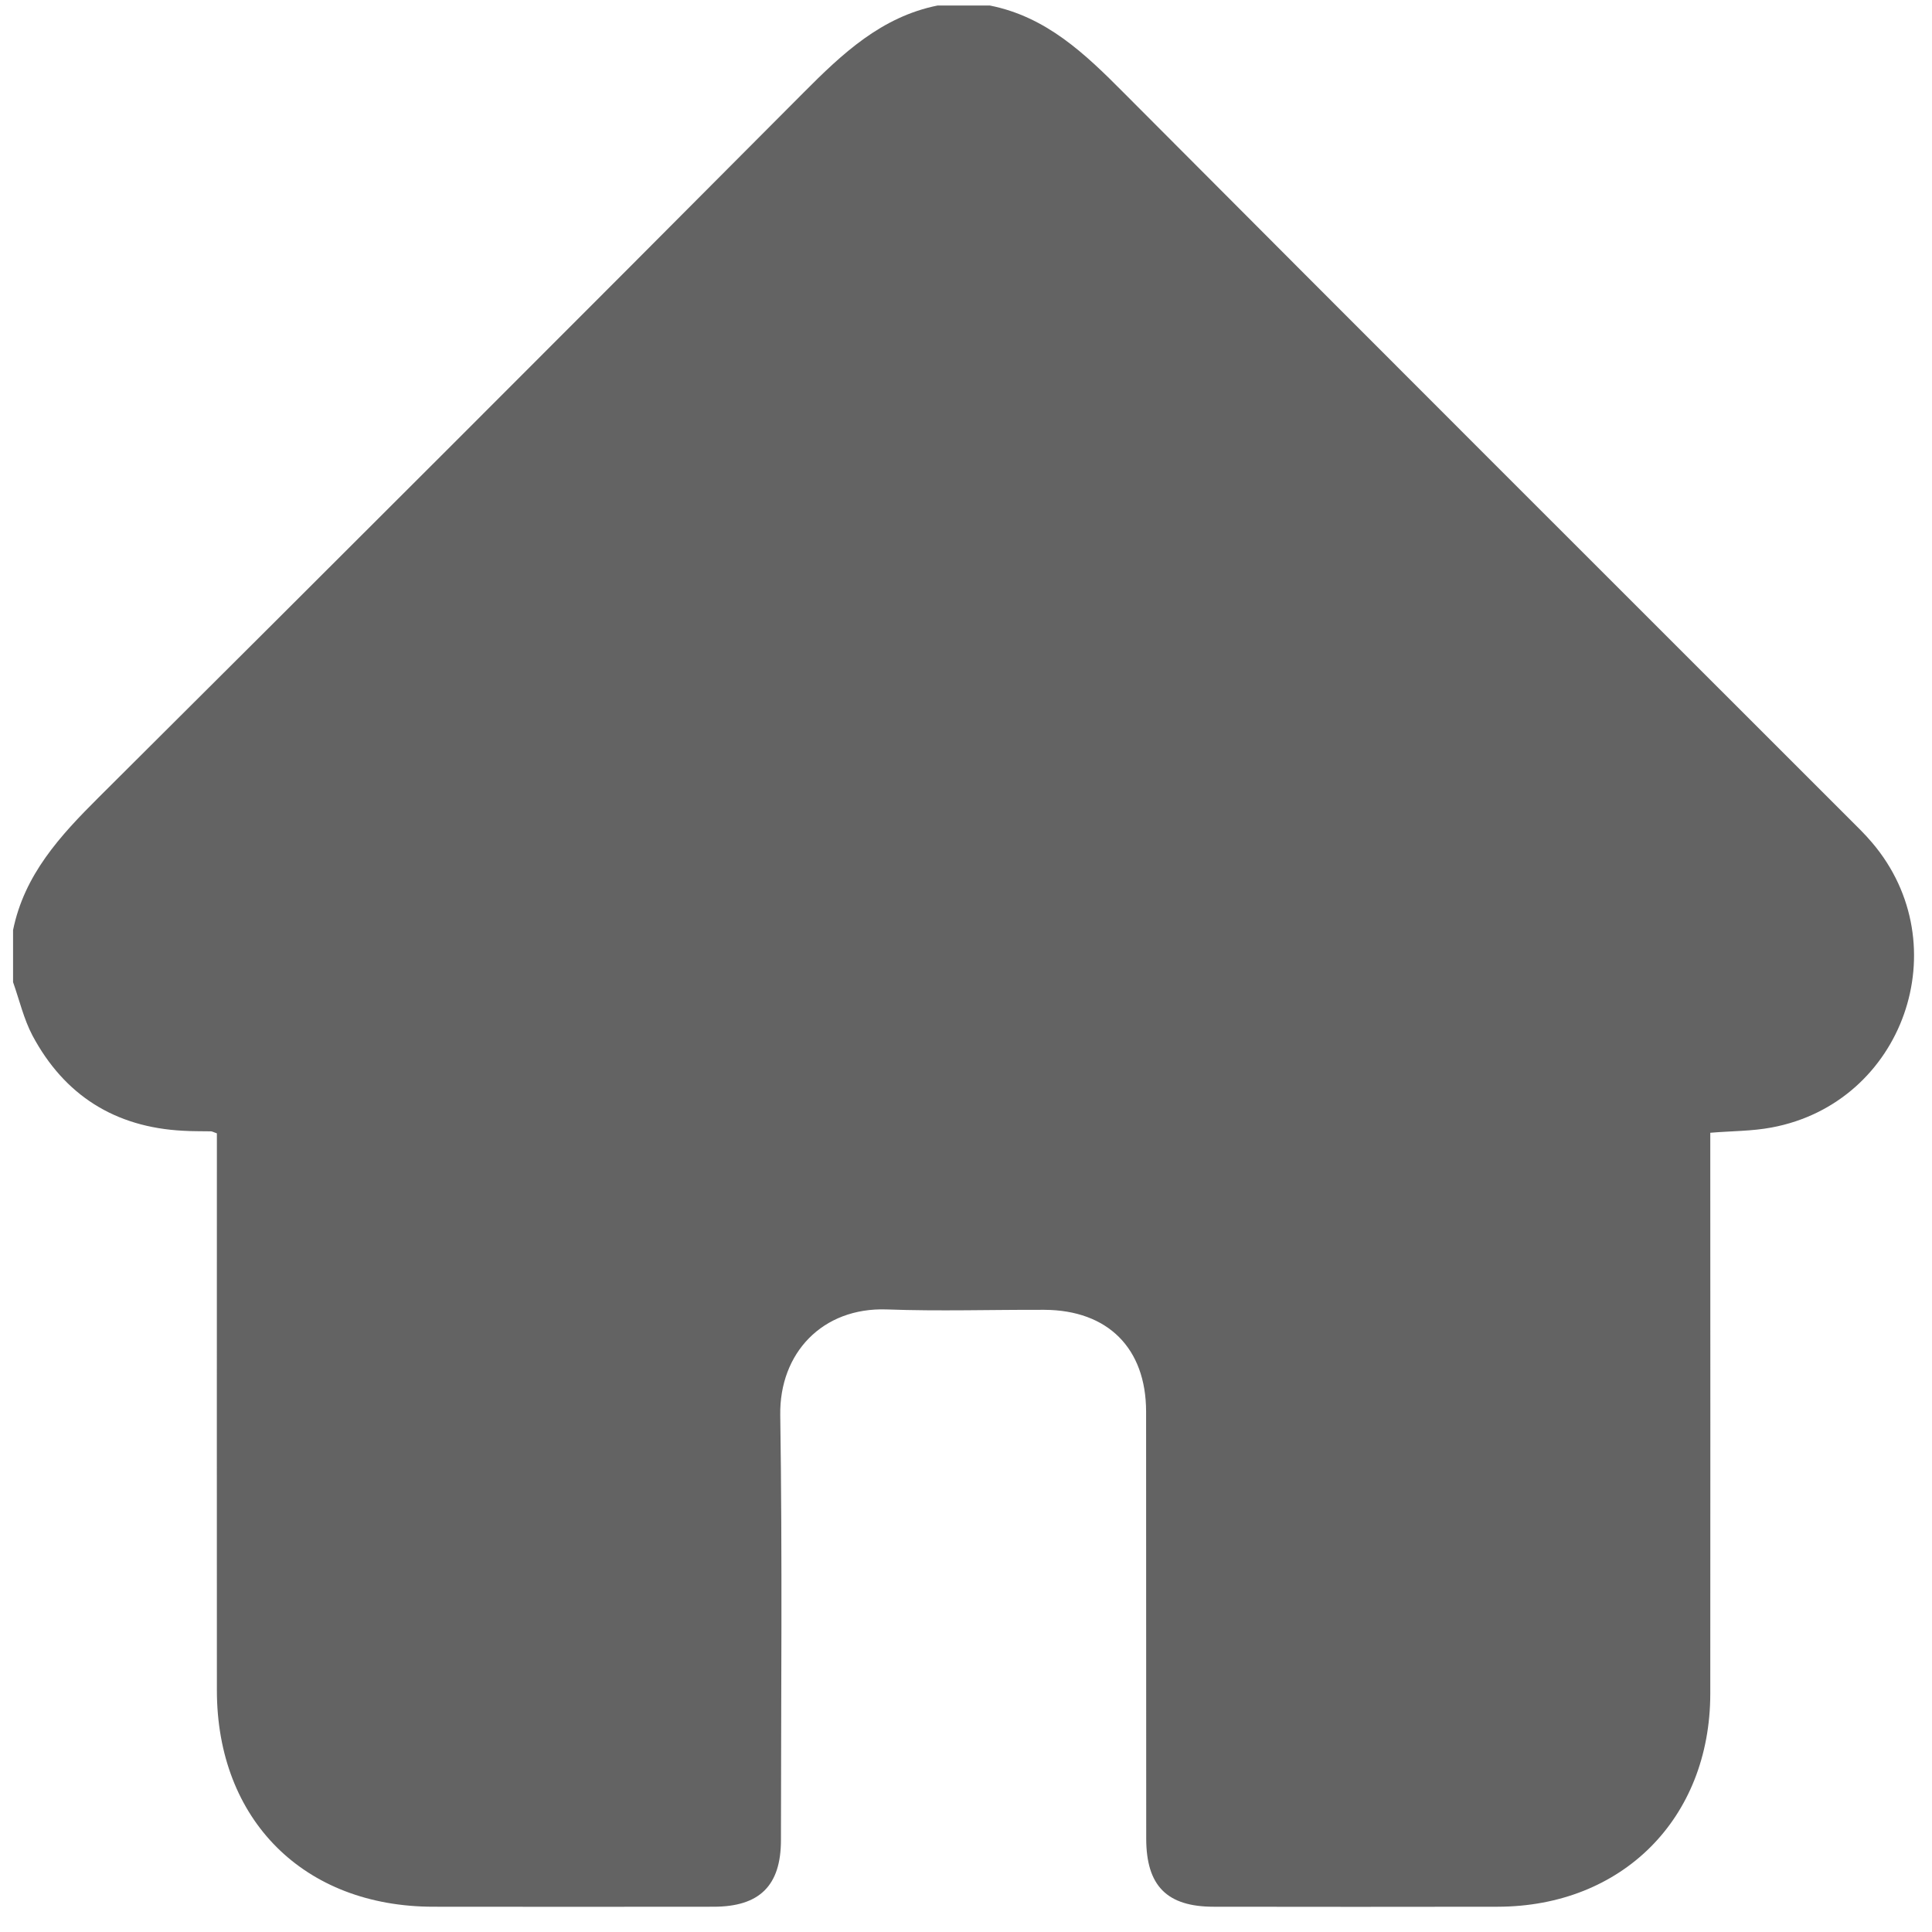 <?xml version="1.0" encoding="UTF-8" standalone="no"?><!DOCTYPE svg PUBLIC "-//W3C//DTD SVG 1.1//EN" "http://www.w3.org/Graphics/SVG/1.1/DTD/svg11.dtd"><svg width="100%" height="100%" viewBox="0 0 50 50" version="1.1" xmlns="http://www.w3.org/2000/svg" xmlns:xlink="http://www.w3.org/1999/xlink" xml:space="preserve" xmlns:serif="http://www.serif.com/" style="fill-rule:evenodd;clip-rule:evenodd;stroke-linejoin:round;stroke-miterlimit:2;"><path d="M0.338,25.417l-0,-1.346c0.291,-1.433 1.216,-2.44 2.216,-3.435c6.095,-6.068 12.178,-12.145 18.243,-18.24c1.004,-1.01 2.016,-1.962 3.47,-2.254l1.346,0c1.458,0.287 2.463,1.244 3.465,2.254c6.249,6.272 12.514,12.529 18.776,18.789c0.204,0.204 0.411,0.403 0.598,0.625c2.249,2.648 0.81,6.733 -2.6,7.369c-0.511,0.097 -1.037,0.09 -1.59,0.137l-0,0.591c-0,4.644 0.005,9.286 -0,13.93c-0.005,3.228 -2.281,5.504 -5.502,5.509c-2.45,0.005 -4.898,0.003 -7.351,0c-1.209,0 -1.745,-0.541 -1.745,-1.767c-0.003,-3.682 -0,-7.364 -0.003,-11.049c-0.002,-1.637 -0.989,-2.624 -2.632,-2.632c-1.361,-0.005 -2.722,0.04 -4.081,-0.01c-1.668,-0.057 -2.78,1.134 -2.755,2.735c0.055,3.664 0.02,7.331 0.018,10.998c-0,1.182 -0.556,1.725 -1.743,1.725c-2.418,0.003 -4.833,0.003 -7.251,0c-3.351,0 -5.602,-2.248 -5.604,-5.599c-0.003,-4.626 -0,-9.256 -0,-13.882l-0,-0.534c-0.095,-0.032 -0.122,-0.052 -0.152,-0.052c-0.242,-0.005 -0.481,-0 -0.721,-0.015c-1.762,-0.09 -3.071,-0.915 -3.899,-2.463c-0.226,-0.429 -0.339,-0.92 -0.503,-1.384" style="fill:#636363;fill-rule:nonzero;"/></svg>